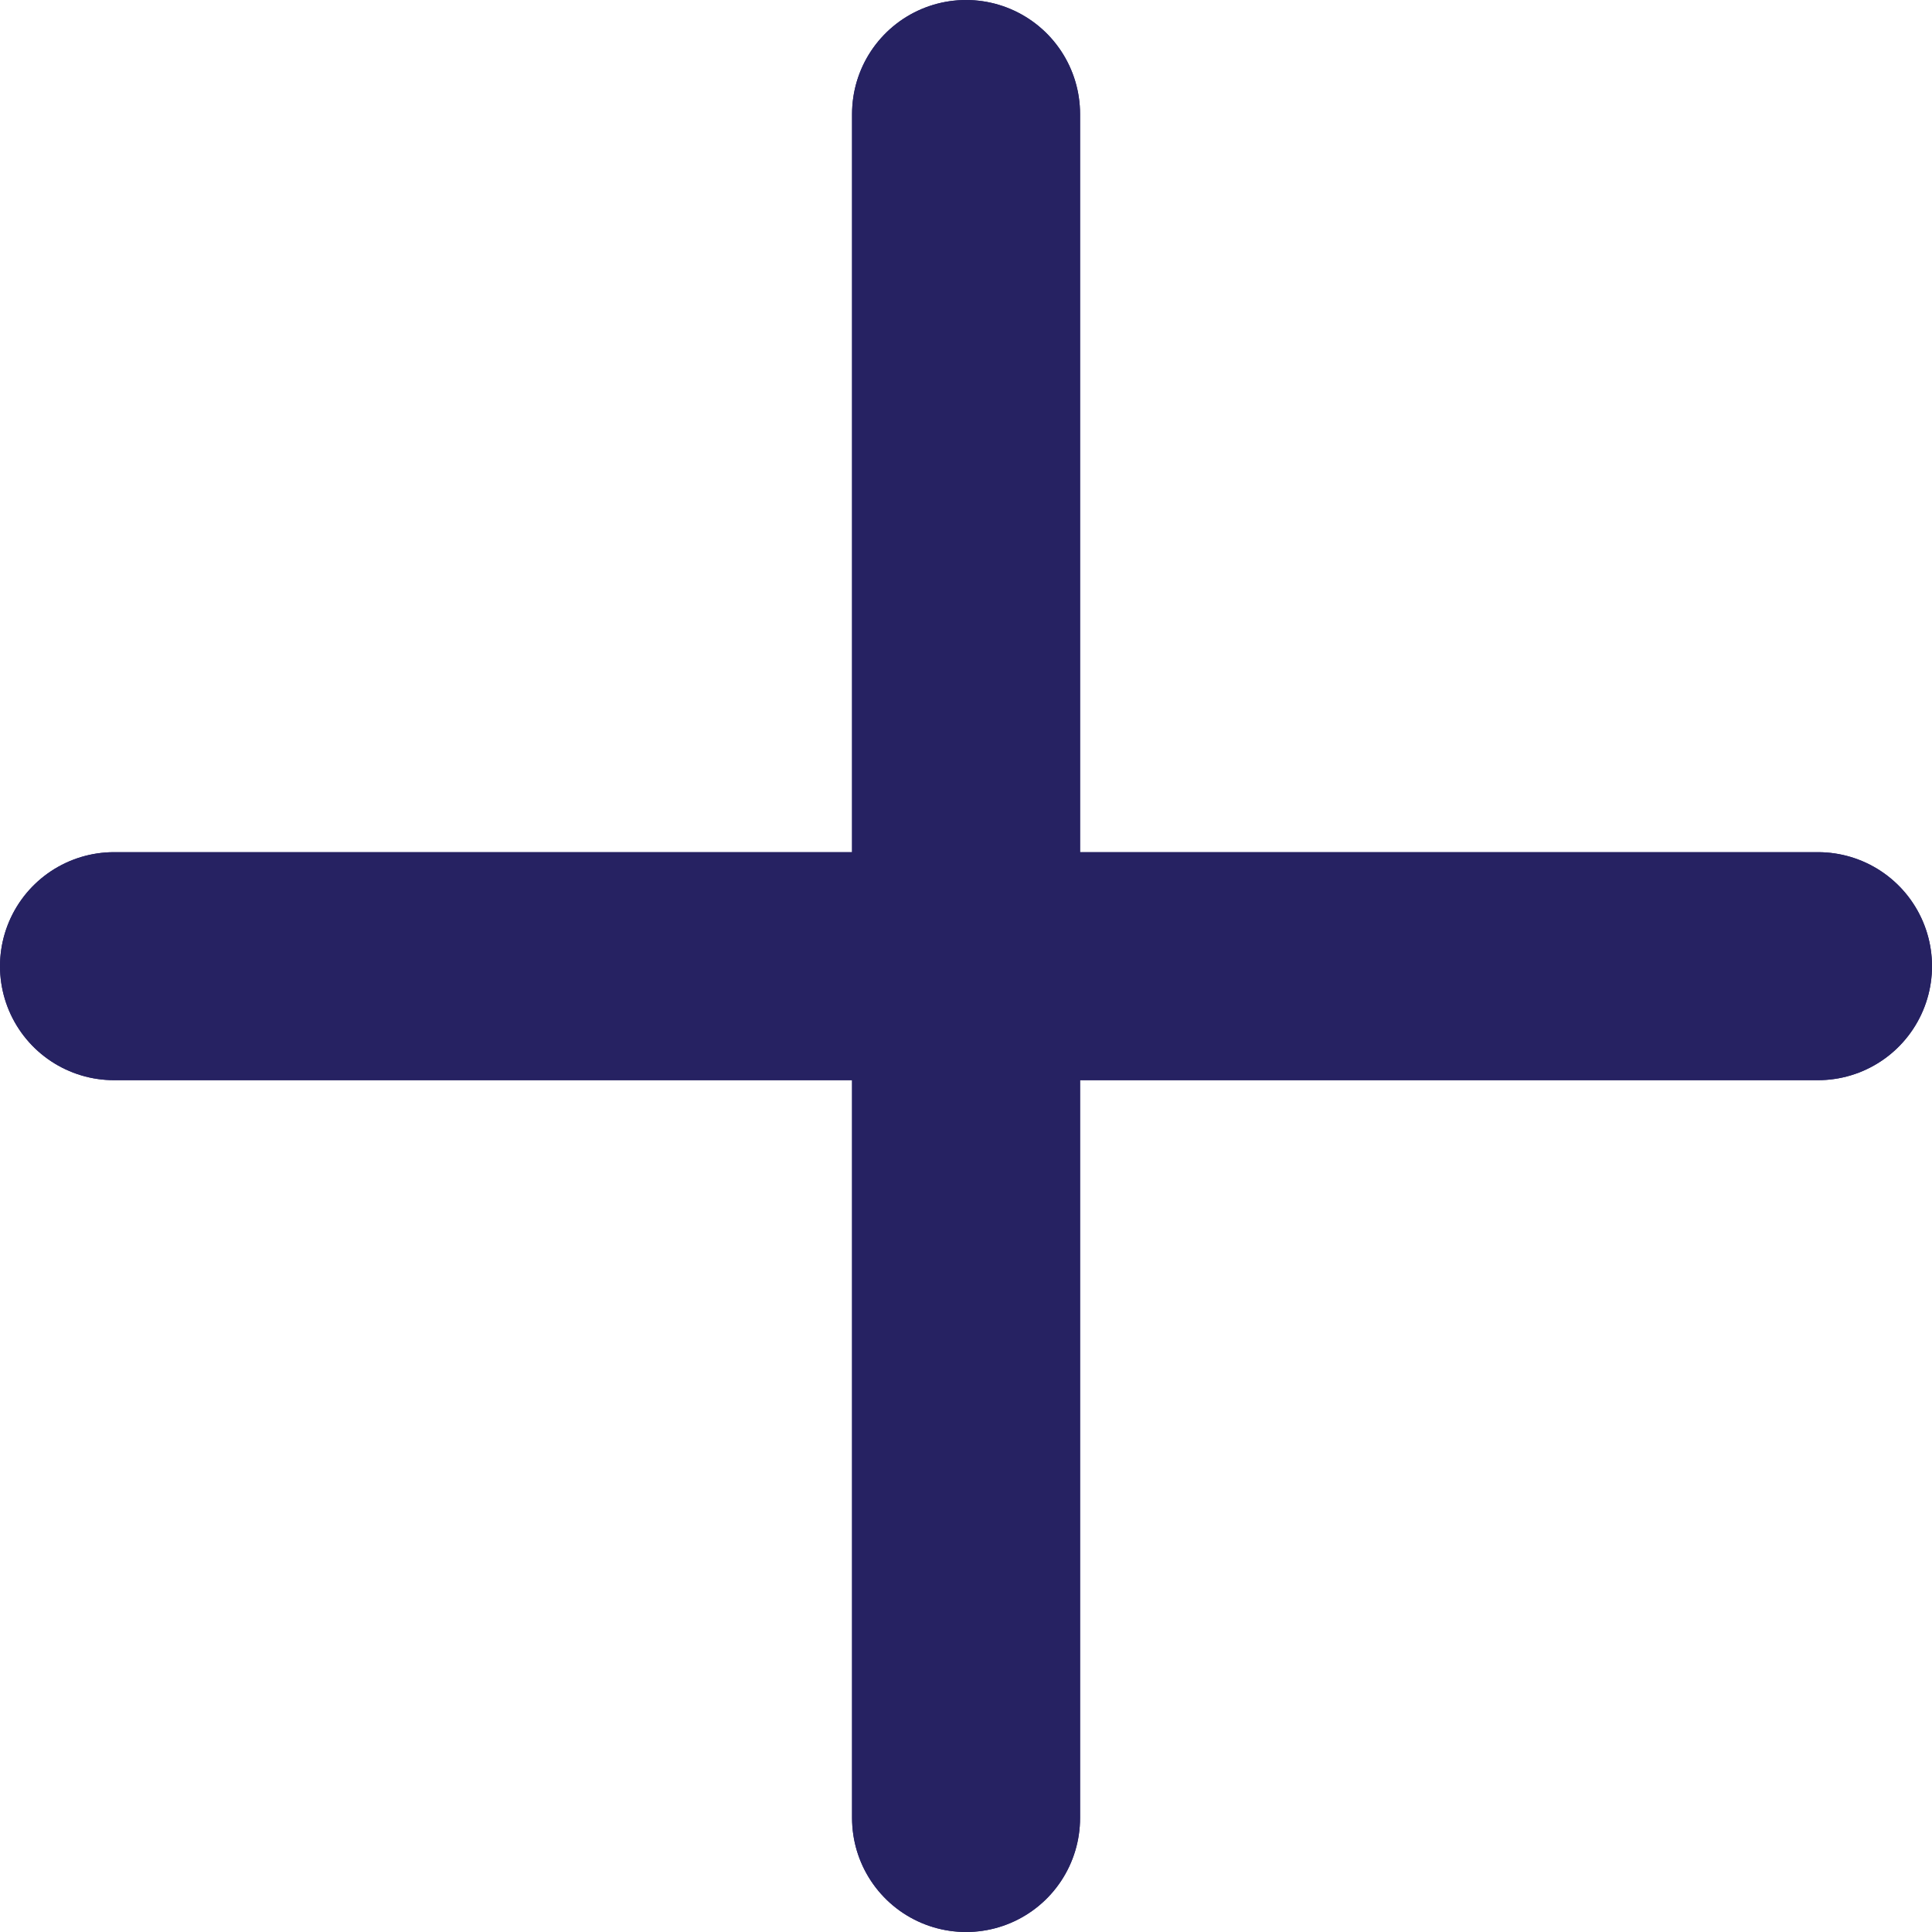 <svg xmlns="http://www.w3.org/2000/svg" width="16.947" height="16.947" viewBox="0 0 16.947 16.947">
    <g id="Group_44742" data-name="Group 44742" transform="translate(1 1)">
        <g id="Group_44740" data-name="Group 44740" transform="translate(0 7.475)">
            <line id="Line_153" data-name="Line 153" x2="14.947" fill="none" stroke="#262262" stroke-linecap="round" stroke-width="2"/>
            <line id="Line_154" data-name="Line 154" x1="14.947" fill="none" stroke="#262262" stroke-linecap="round" stroke-width="2"/>
        </g>
        <g id="Group_44741" data-name="Group 44741" transform="translate(7.474 14.947) rotate(-90)">
            <line id="Line_153-2" data-name="Line 153" x2="14.947" transform="translate(0 0)" fill="none" stroke="#262262" stroke-linecap="round" stroke-width="2"/>
            <line id="Line_154-2" data-name="Line 154" x1="14.947" transform="translate(0 0)" fill="none" stroke="#262262" stroke-linecap="round" stroke-width="2"/>
        </g>
    </g>
</svg>
